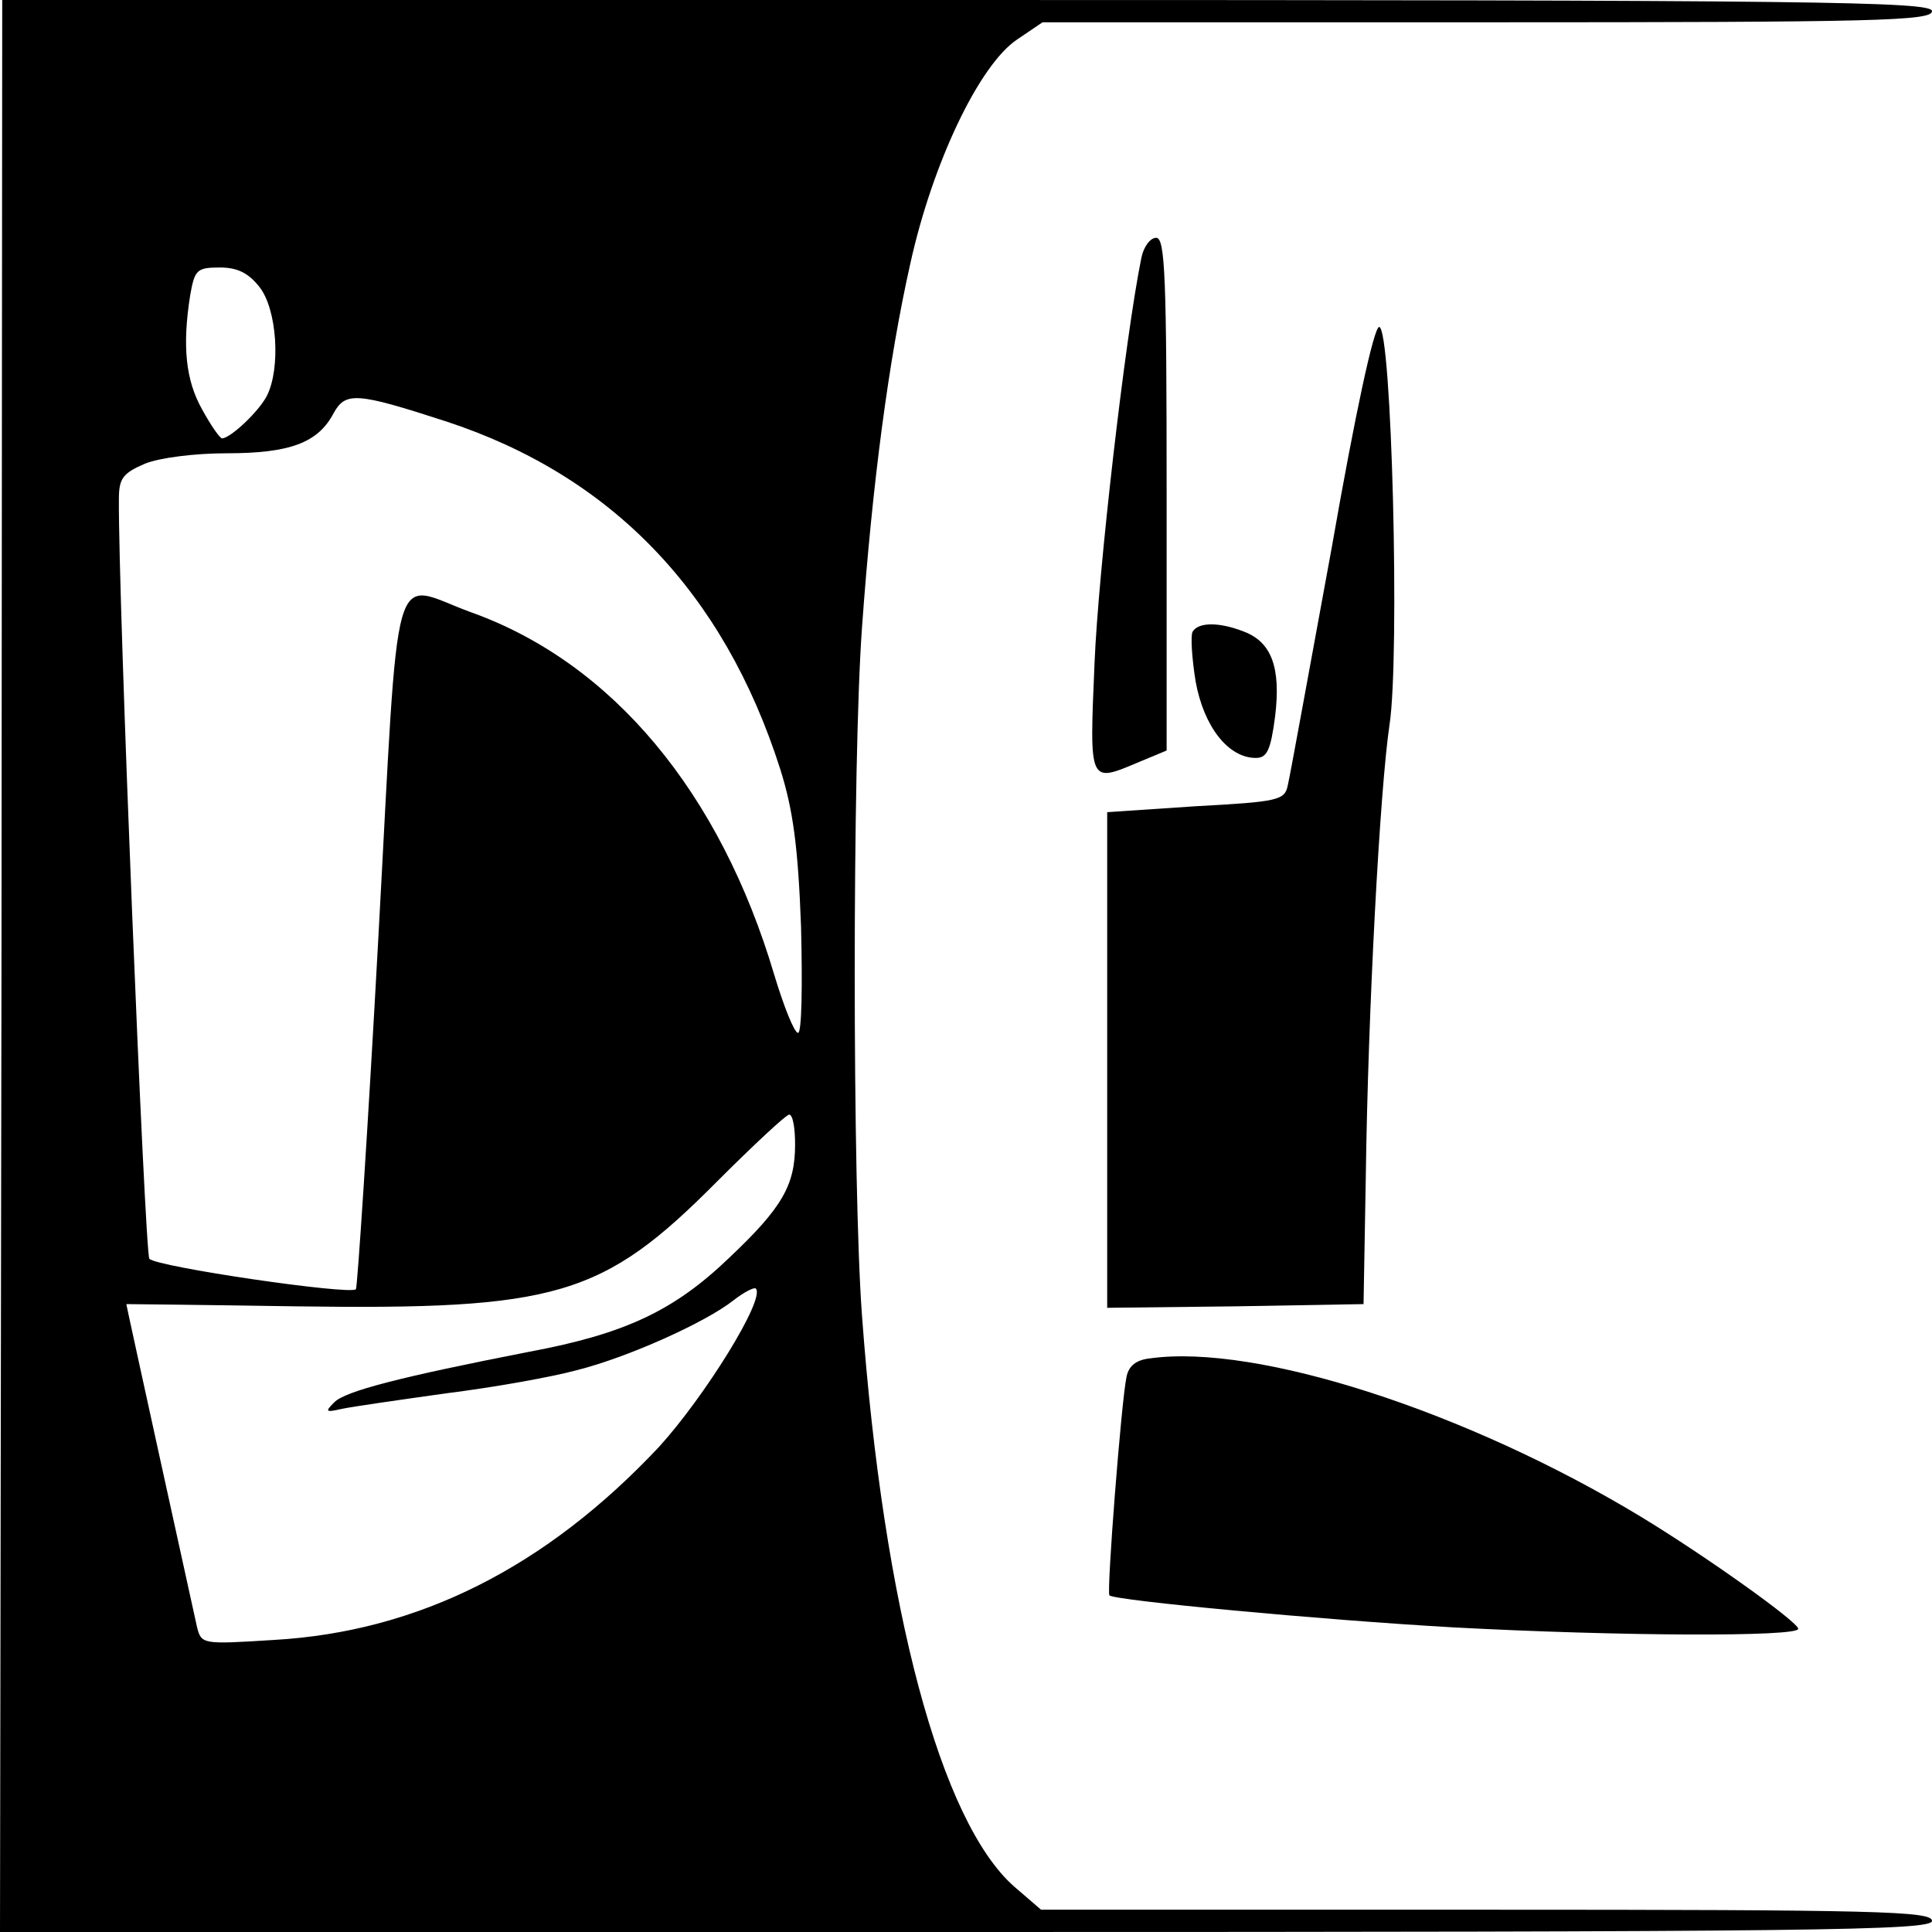 <?xml version="1.0" standalone="no"?>
<!DOCTYPE svg PUBLIC "-//W3C//DTD SVG 20010904//EN"
 "http://www.w3.org/TR/2001/REC-SVG-20010904/DTD/svg10.dtd">
<svg version="1.0" xmlns="http://www.w3.org/2000/svg"
 width="260pt" height="260pt" viewBox="0 0 260 260"
 preserveAspectRatio="xMidYMid meet">
<g transform="translate(0,260) scale(0.1,-0.1)"
fill="#000000" stroke="none">
<path d="M2 1300 l-2 -1300 1300 0 c1149 0 1300 2 1300 15 0 13 -73 15 -600
15 l-599 0 -36 31 c-99 87 -176 374 -205 769 -13 175 -13 745 0 925 14 195 36
361 65 490 30 136 93 268 144 302 l34 23 598 0 c526 0 599 2 599 15 0 13 -151
15 -1298 15 l-1299 0 -1 -1300z m347 914 c24 -30 29 -110 10 -147 -11 -21 -48
-56 -60 -57 -3 0 -15 17 -27 39 -22 39 -27 85 -16 154 6 34 9 37 40 37 23 0
38 -7 53 -26z m251 -181 c223 -73 374 -230 450 -468 17 -54 24 -103 28 -212 2
-79 1 -143 -4 -143 -5 0 -19 35 -32 78 -73 246 -218 420 -408 488 -110 40 -96
88 -125 -441 -14 -256 -28 -467 -30 -470 -8 -8 -268 30 -278 41 -6 7 -42 890
-41 1022 0 28 5 35 35 48 20 8 67 14 110 14 85 0 123 14 144 54 16 29 31 28
151 -11z m470 -973 c0 -55 -17 -85 -89 -153 -74 -71 -140 -102 -268 -126 -174
-34 -248 -53 -263 -68 -13 -13 -12 -14 10 -9 14 3 77 12 141 21 64 8 142 22
175 31 68 17 173 64 211 94 14 11 28 18 30 16 14 -13 -69 -146 -130 -213 -152
-162 -324 -249 -519 -260 -96 -6 -97 -6 -103 18 -4 18 -95 432 -95 434 0 0
102 -1 227 -3 353 -5 414 13 568 168 49 49 93 90 97 90 5 0 8 -18 8 -40z"/>
<path d="M1536 2253 c-22 -108 -58 -423 -63 -545 -7 -165 -8 -162 61 -133 l36
15 0 345 c0 291 -2 345 -14 345 -8 0 -17 -12 -20 -27z"/>
<path d="M1792 1862 c-30 -163 -56 -307 -59 -319 -4 -20 -13 -22 -124 -28
l-119 -8 0 -334 0 -333 173 2 172 3 3 170 c3 225 19 523 32 610 14 92 3 535
-14 535 -7 0 -32 -115 -64 -298z"/>
<path d="M1605 1750 c-3 -5 -1 -36 4 -67 11 -61 44 -103 81 -103 15 0 20 10
26 56 8 66 -5 100 -42 114 -33 13 -61 13 -69 0z"/>
<path d="M1548 772 c-19 -2 -29 -10 -32 -25 -7 -33 -27 -290 -23 -294 8 -7
286 -33 462 -43 223 -12 465 -13 465 -2 0 9 -123 97 -212 151 -233 141 -516
233 -660 213z"/>
</g>
</svg>
